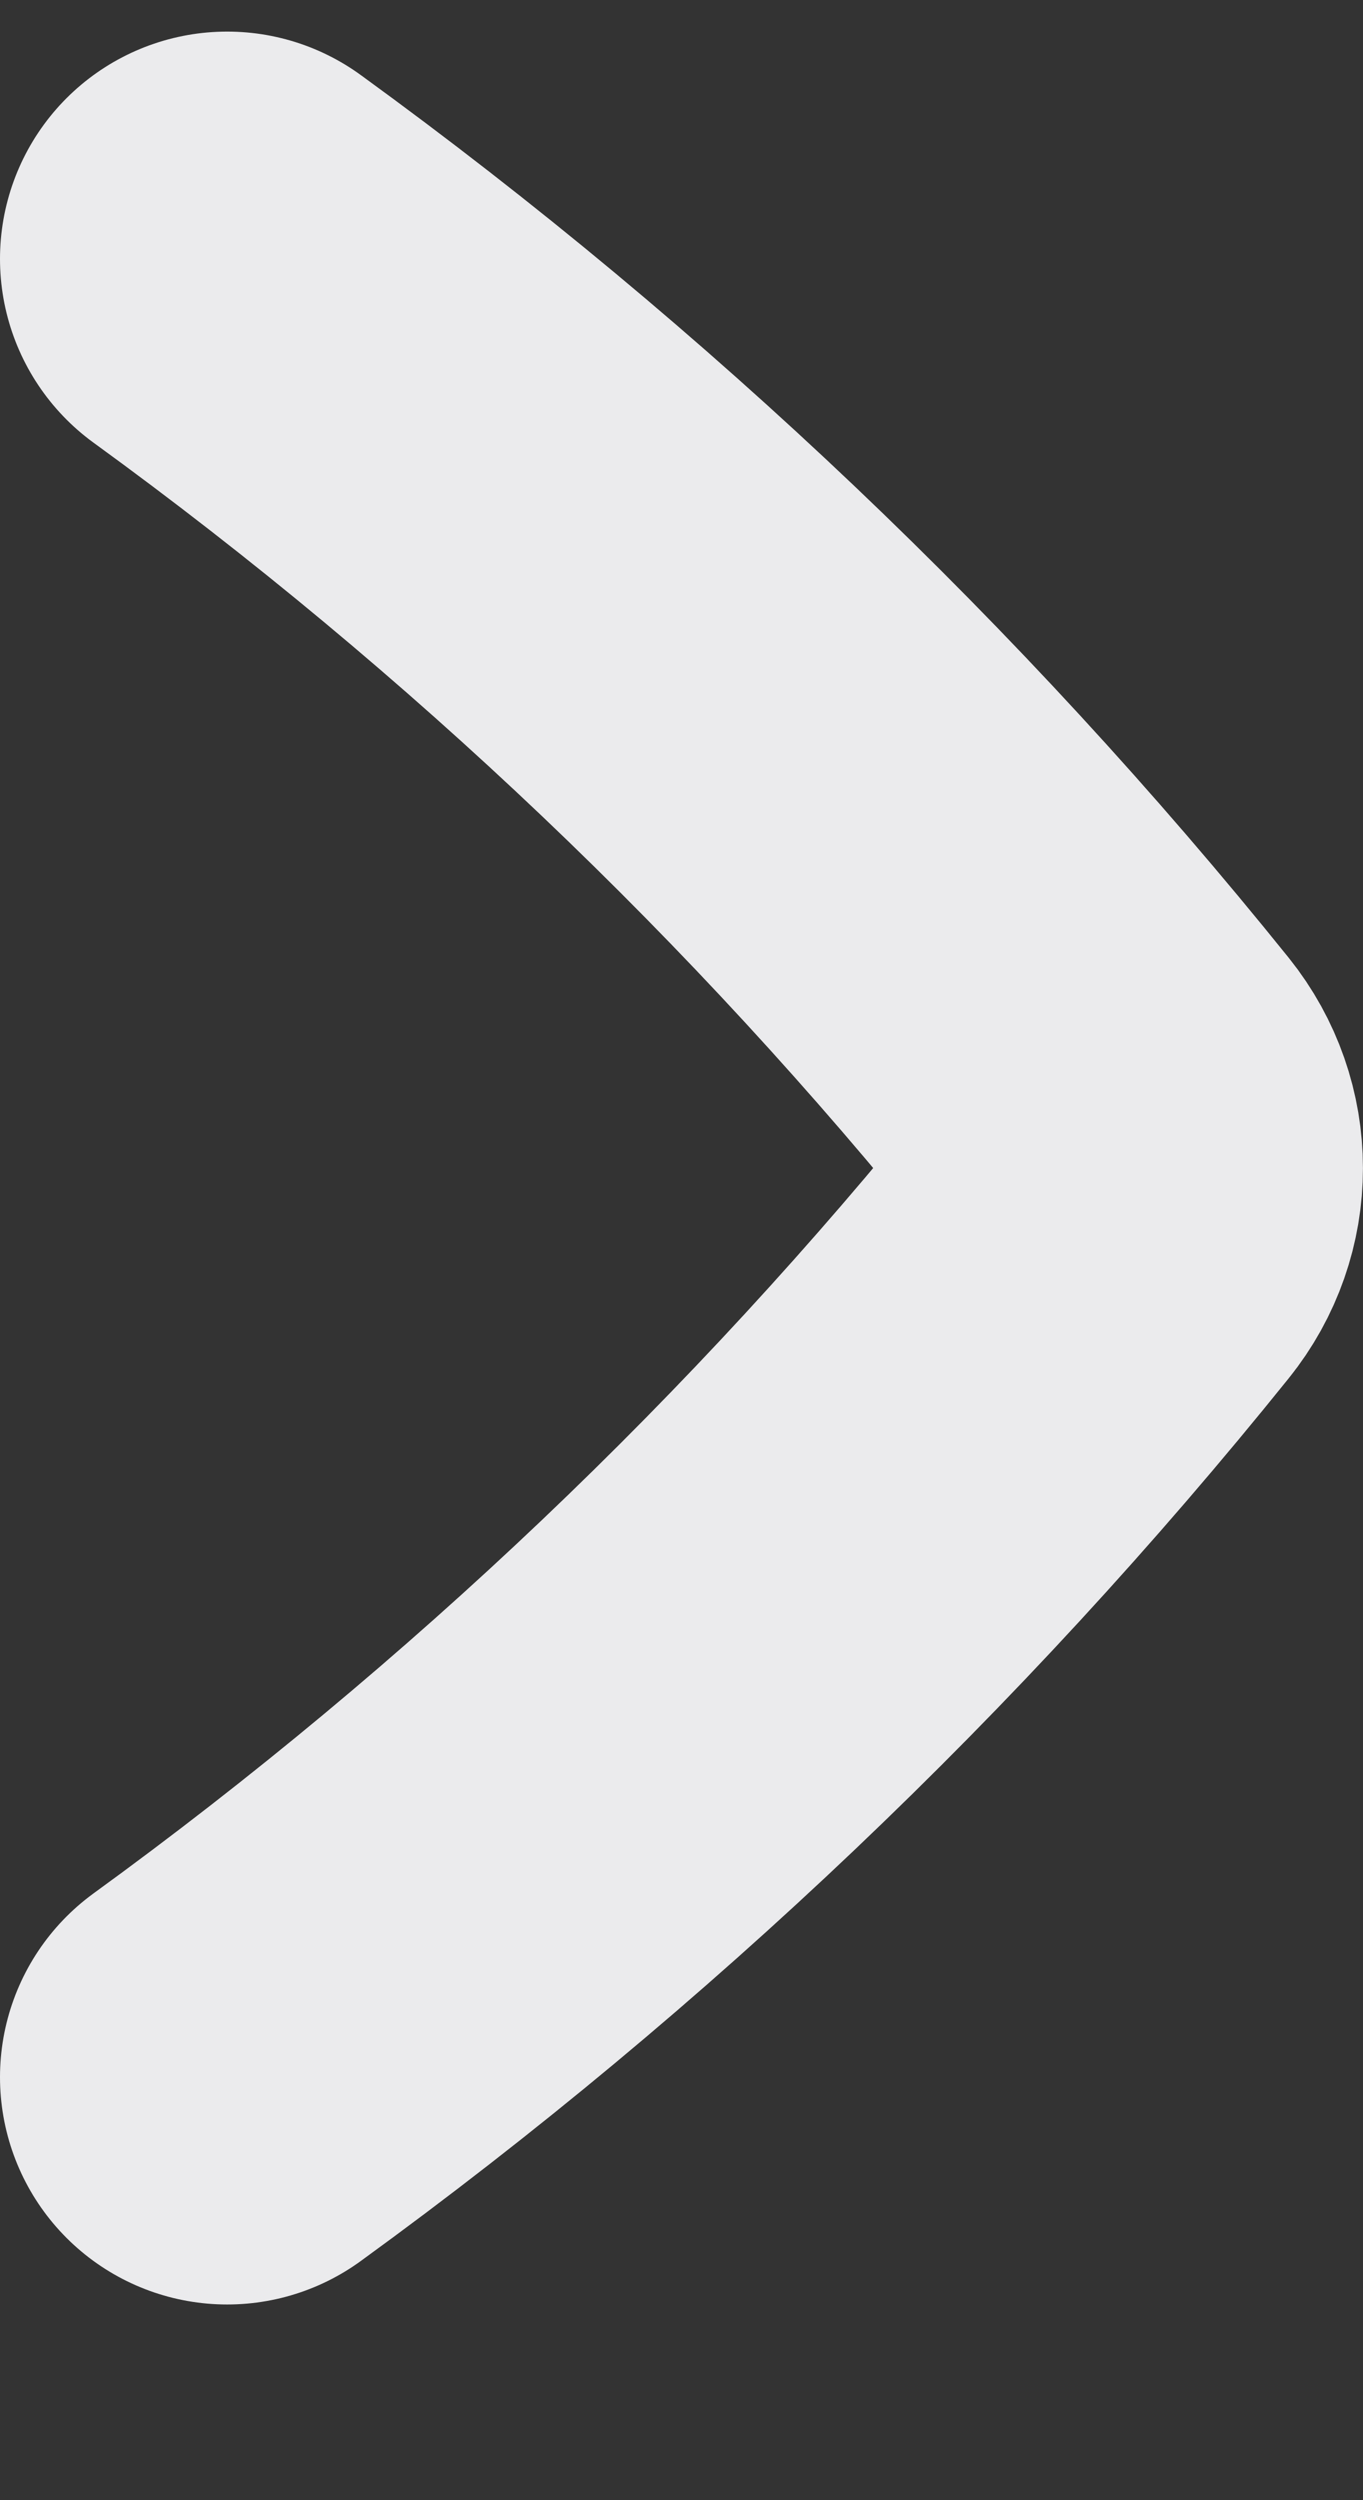 <svg width="6" height="11" viewBox="0 0 6 11" fill="none" xmlns="http://www.w3.org/2000/svg">
<rect x="0" y="0" width="6" height="11" fill="#333333" stroke="none"/>
<path d="M1 1.139C2.462 2.201 3.771 3.446 4.894 4.841C5.035 5.017 5.035 5.262 4.894 5.437C3.771 6.832 2.462 8.077 1 9.139" stroke="#EBEBED" stroke-width="2" stroke-linecap="round" stroke-linejoin="round"/>
</svg>
